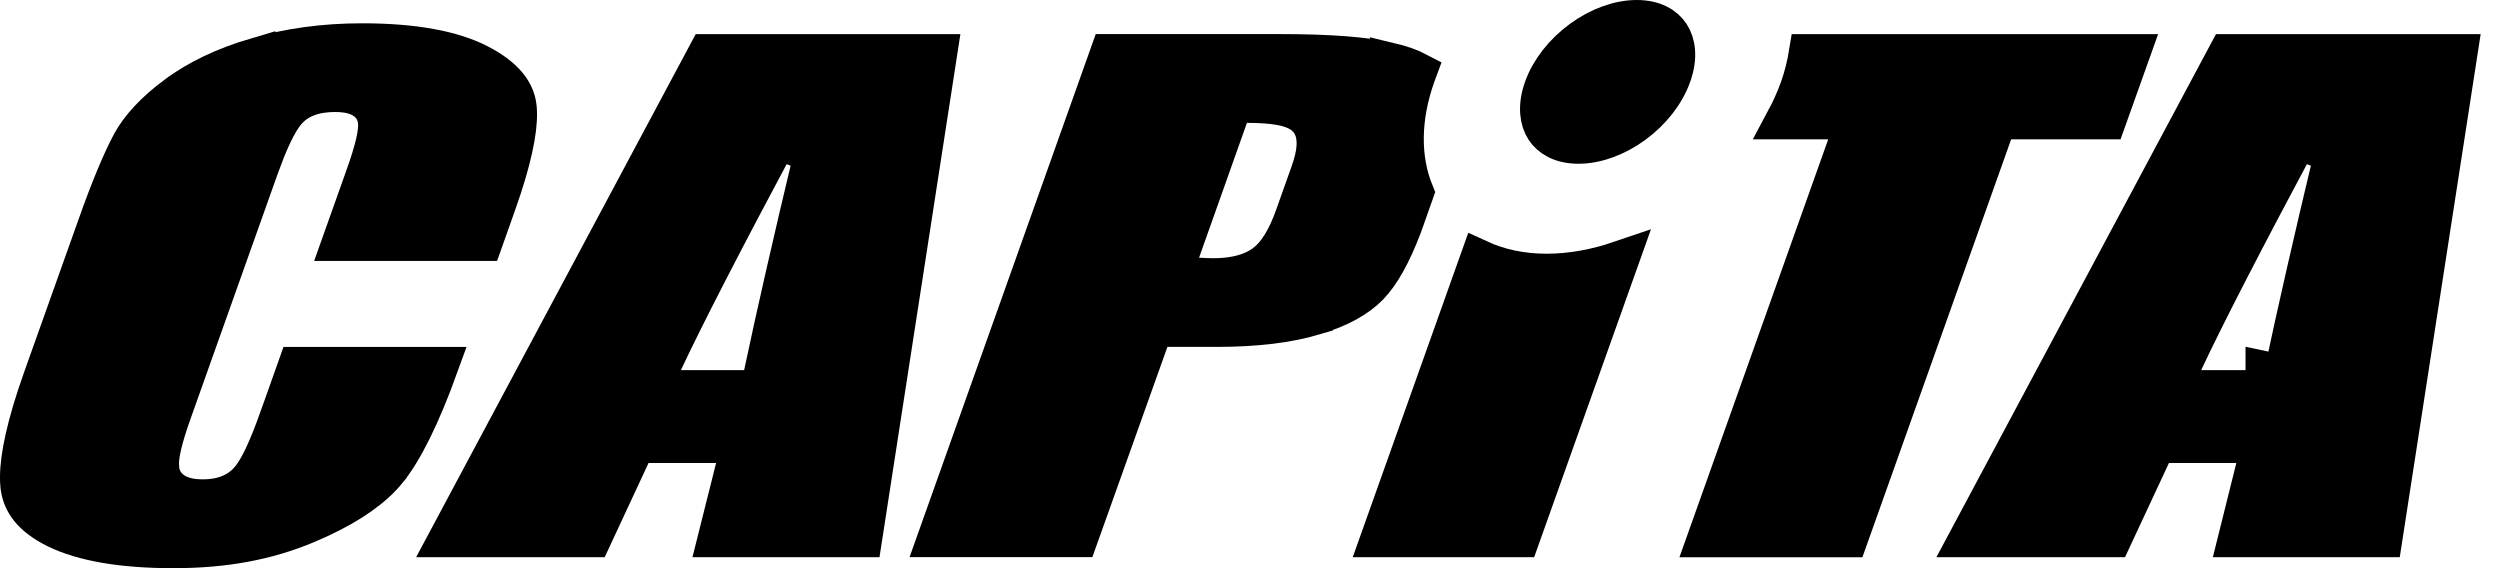 <svg width="66" height="15" viewBox="0 0 66 15" fill="none" xmlns="http://www.w3.org/2000/svg">
<path d="M43.209 0.5C43.671 0.5 43.959 0.68 44.107 0.906C44.259 1.138 44.323 1.509 44.15 1.992V1.993C43.977 2.482 43.61 2.945 43.144 3.287C42.675 3.63 42.145 3.823 41.672 3.823C41.209 3.823 40.922 3.643 40.774 3.417C40.623 3.185 40.56 2.813 40.732 2.327C40.905 1.841 41.271 1.378 41.738 1.036C42.206 0.693 42.737 0.5 43.209 0.5Z" fill="black" stroke="black"/>
<path d="M24.771 1.401L22.79 14.21H18.922L19.39 12.345L19.545 11.724H16.803L16.668 12.013L15.645 14.21H11.82L18.666 1.401H24.771ZM20.532 3.711C19.105 6.381 18.1 8.33 17.523 9.559L17.186 10.271H20.05L20.134 9.875C20.462 8.325 20.903 6.387 21.46 4.062L20.532 3.711Z" fill="black" stroke="black"/>
<path d="M9.562 1.115C10.95 1.115 11.964 1.315 12.646 1.667H12.646C13.349 2.029 13.617 2.424 13.665 2.805C13.718 3.224 13.609 3.925 13.275 4.949L13.118 5.408L12.77 6.389H9.002L9.611 4.678C9.738 4.324 9.831 4.024 9.888 3.782C9.916 3.662 9.937 3.546 9.947 3.441C9.957 3.343 9.96 3.22 9.931 3.099L9.93 3.094L9.898 2.996C9.812 2.779 9.639 2.639 9.458 2.562C9.268 2.48 9.051 2.457 8.843 2.457C8.363 2.457 7.902 2.581 7.588 2.939C7.45 3.096 7.327 3.313 7.212 3.555C7.153 3.679 7.092 3.818 7.03 3.971L6.842 4.472L4.567 10.867C4.444 11.211 4.352 11.507 4.295 11.751C4.255 11.921 4.223 12.101 4.225 12.268L4.238 12.429C4.287 12.724 4.482 12.923 4.703 13.029C4.905 13.127 5.138 13.155 5.355 13.155C5.814 13.155 6.244 13.023 6.554 12.679V12.678C6.696 12.52 6.825 12.295 6.944 12.042C7.068 11.78 7.199 11.452 7.338 11.063H7.339L7.837 9.659H11.604C11.116 11.007 10.659 11.914 10.242 12.428V12.429C9.881 12.875 9.297 13.302 8.45 13.695L8.071 13.862C7.049 14.286 5.94 14.5 4.578 14.5C3.194 14.5 2.179 14.312 1.491 13.979H1.492C0.816 13.651 0.547 13.252 0.509 12.805L0.508 12.802C0.464 12.314 0.594 11.545 0.948 10.46L1.114 9.975L2.551 5.942V5.941C2.901 4.953 3.205 4.233 3.453 3.771C3.678 3.36 4.064 2.934 4.645 2.503H4.646C5.21 2.083 5.915 1.744 6.771 1.492V1.493C7.625 1.243 8.553 1.115 9.562 1.115Z" fill="black" stroke="black"/>
<path d="M64.906 1.401L62.925 14.21H59.059L59.524 12.345L59.68 11.724H56.941L56.807 12.012L55.782 14.21H51.955L58.801 1.401H64.906ZM60.667 3.711C59.24 6.38 58.235 8.33 57.658 9.559L57.324 10.271H59.782V9.771L60.27 9.874C60.597 8.325 61.038 6.387 61.595 4.062L60.667 3.711Z" fill="black" stroke="black"/>
<path d="M56.265 1.401L55.63 3.179H52.742L52.623 3.511L48.815 14.211H45.046L48.736 3.846L48.974 3.179H47.109C47.256 2.905 47.384 2.622 47.489 2.332L47.491 2.327C47.601 2.013 47.677 1.703 47.726 1.401H56.265Z" fill="black" stroke="black"/>
<path d="M33.812 1.4C35.123 1.4 36.064 1.477 36.665 1.617V1.616C36.999 1.695 37.251 1.788 37.435 1.885L37.395 1.993C36.996 3.112 36.989 4.19 37.355 5.083L37.101 5.802L37.047 5.953C36.755 6.728 36.456 7.247 36.158 7.556C35.844 7.878 35.368 8.151 34.685 8.351L34.685 8.352C34.009 8.552 33.16 8.658 32.124 8.658H30.467L30.349 8.99L28.486 14.209H24.721L29.28 1.4H33.812ZM32.448 3.076L31.184 6.636L30.957 7.275L31.634 7.303C31.759 7.309 31.901 7.317 32.02 7.317C32.464 7.317 32.873 7.246 33.206 7.062L33.344 6.976C33.714 6.716 33.968 6.249 34.159 5.712L34.567 4.566C34.661 4.302 34.725 4.047 34.73 3.816C34.735 3.616 34.698 3.376 34.54 3.179L34.465 3.098C34.278 2.922 34.018 2.847 33.796 2.806C33.554 2.762 33.259 2.744 32.92 2.744H32.566L32.448 3.076Z" fill="black" stroke="black"/>
<path d="M39.05 6.828C39.569 7.067 40.168 7.198 40.829 7.198C41.479 7.198 42.134 7.075 42.768 6.859L40.149 14.21H36.421L39.05 6.828Z" fill="black" stroke="black"/>
</svg>
